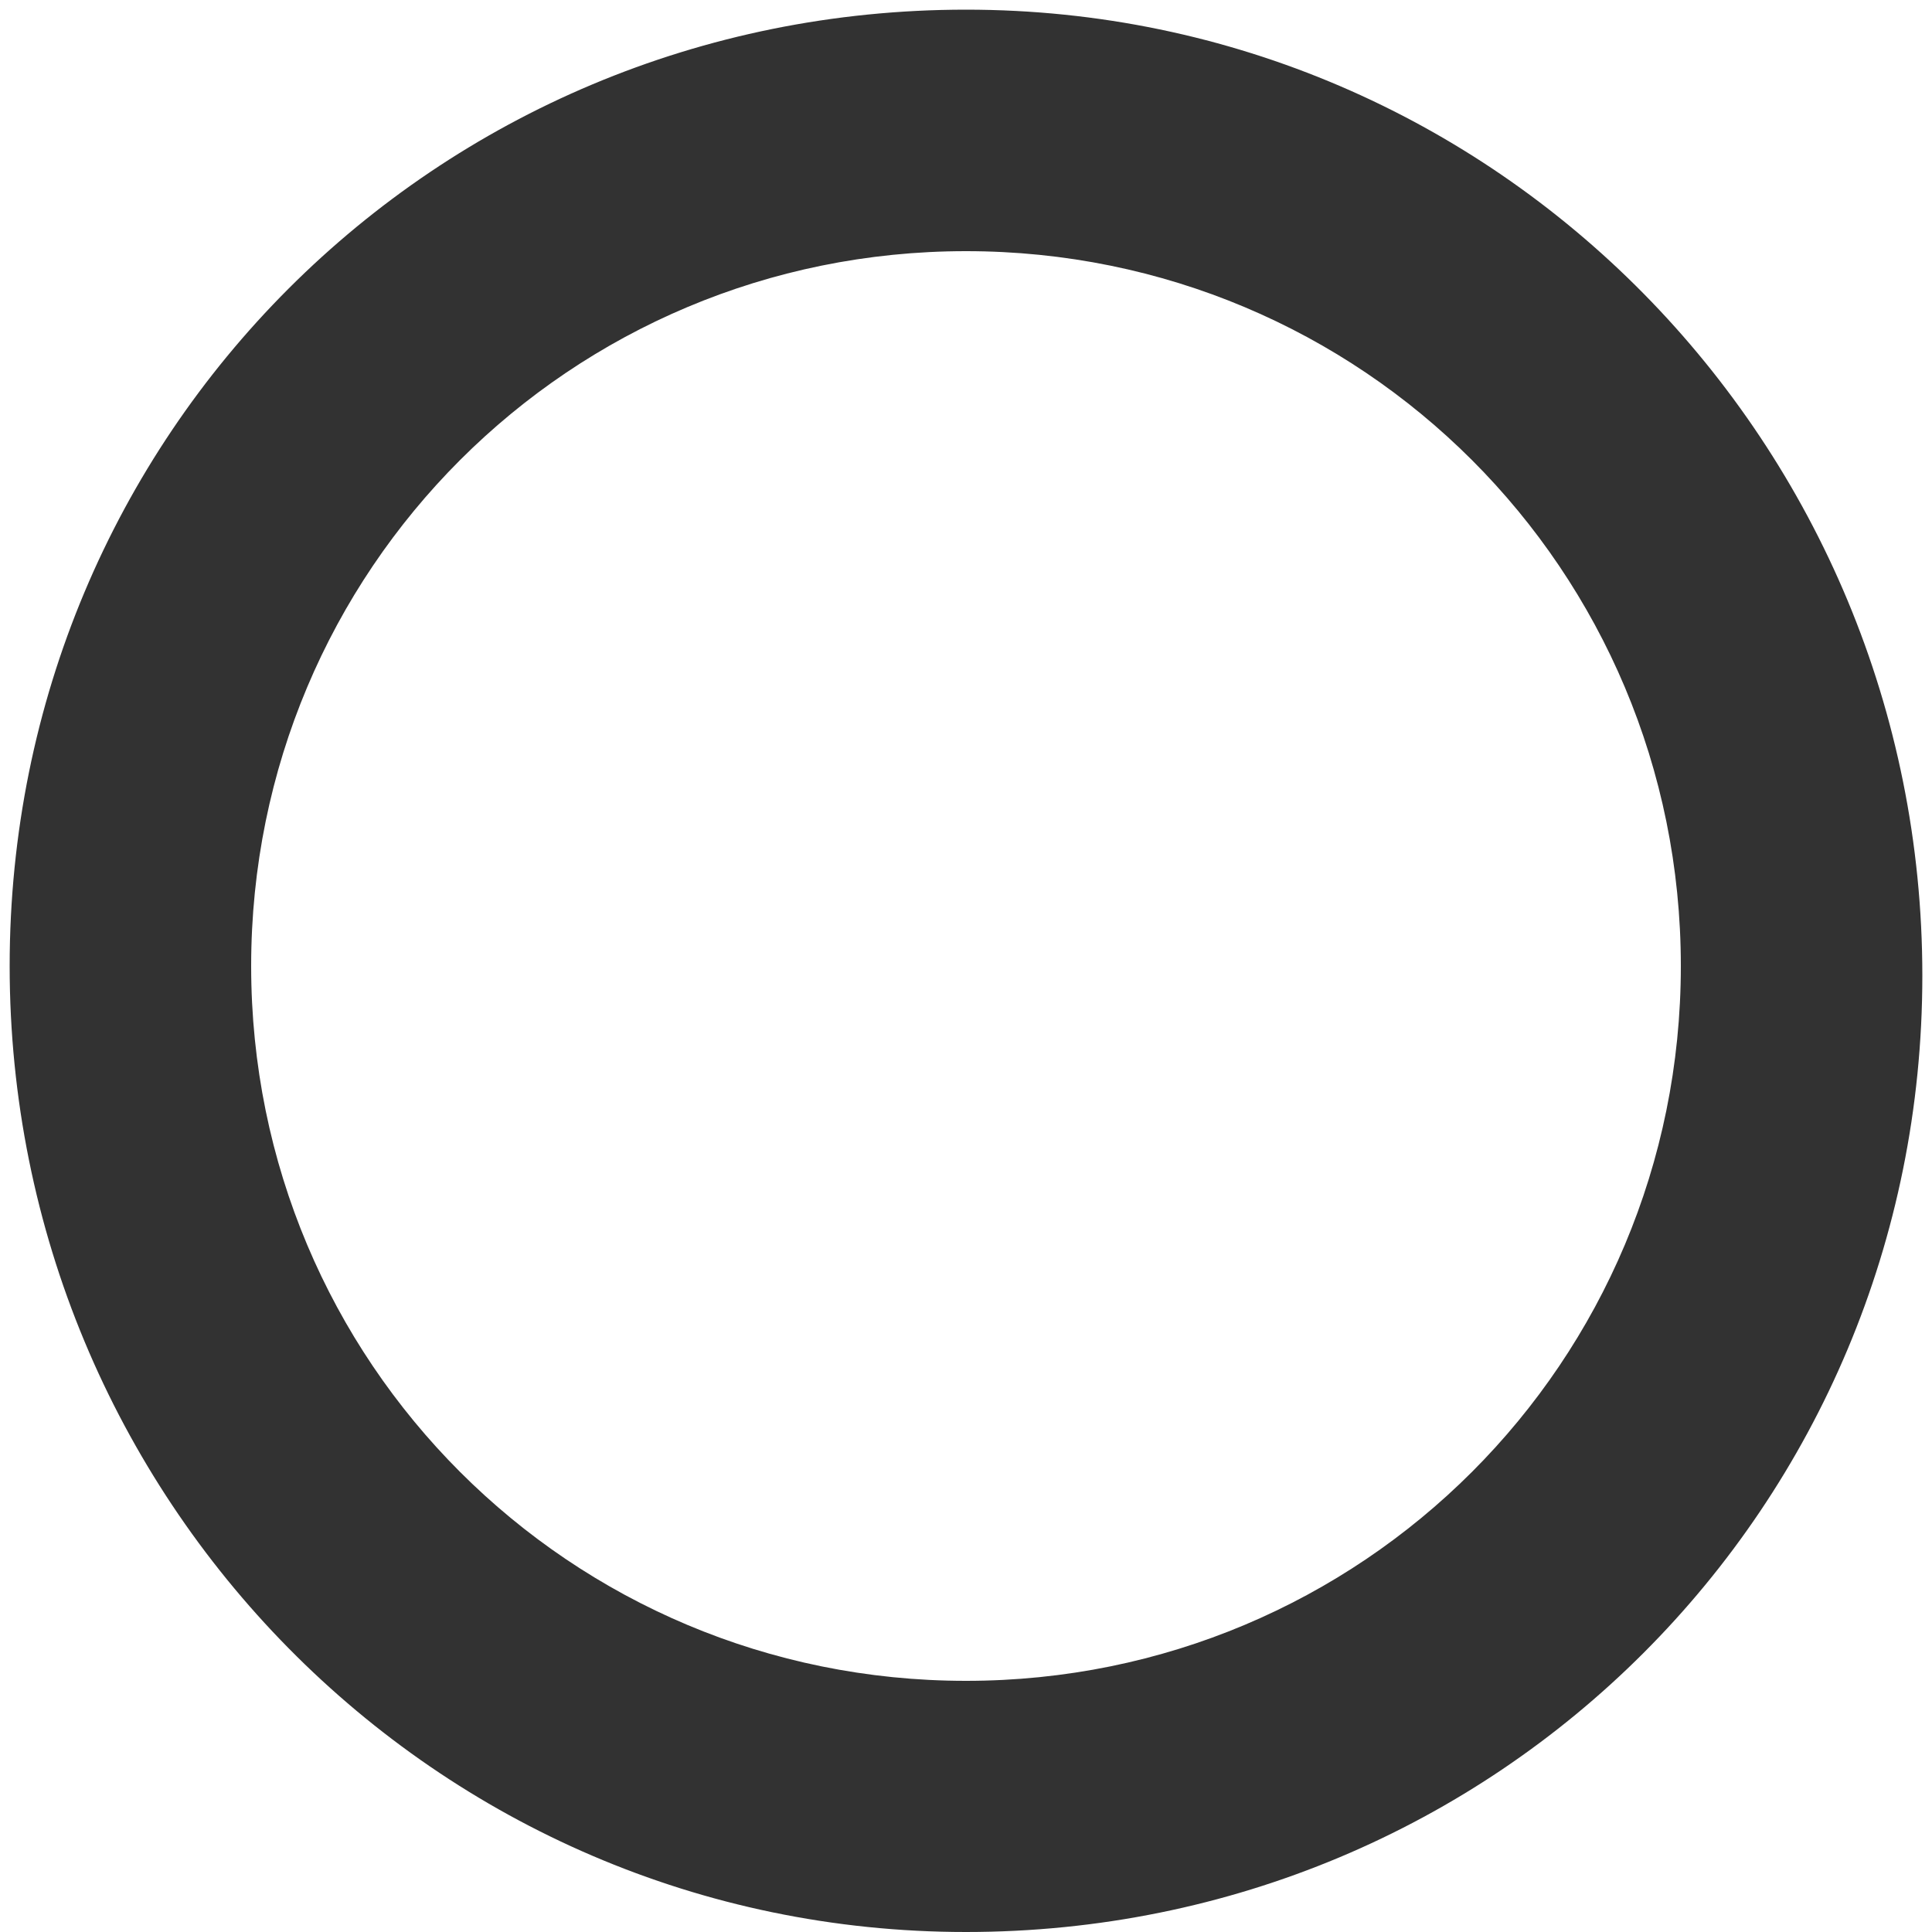 <?xml version="1.0" encoding="utf-8"?>
<!-- Generator: Adobe Illustrator 26.2.1, SVG Export Plug-In . SVG Version: 6.00 Build 0)  -->
<svg version="1.1" id="Livello_1" xmlns="http://www.w3.org/2000/svg" xmlns:xlink="http://www.w3.org/1999/xlink" x="0px" y="0px"
	 viewBox="0 0 20 20" style="enable-background:new 0 0 20 20;" xml:space="preserve">
<style type="text/css">
	.st0{fill:#323232;}
</style>
<path class="st0" d="M10,2.6c4.1,0,7.4,3.3,7.4,7.4s-3.3,7.4-7.4,7.4S2.6,14.1,2.6,10S5.9,2.6,10,2.6z M10,0.1
	c-5.5,0-9.9,4.4-9.9,9.9S4.5,20,10,20s9.9-4.4,9.9-9.9S15.5,0.1,10,0.1z"/>
</svg>

